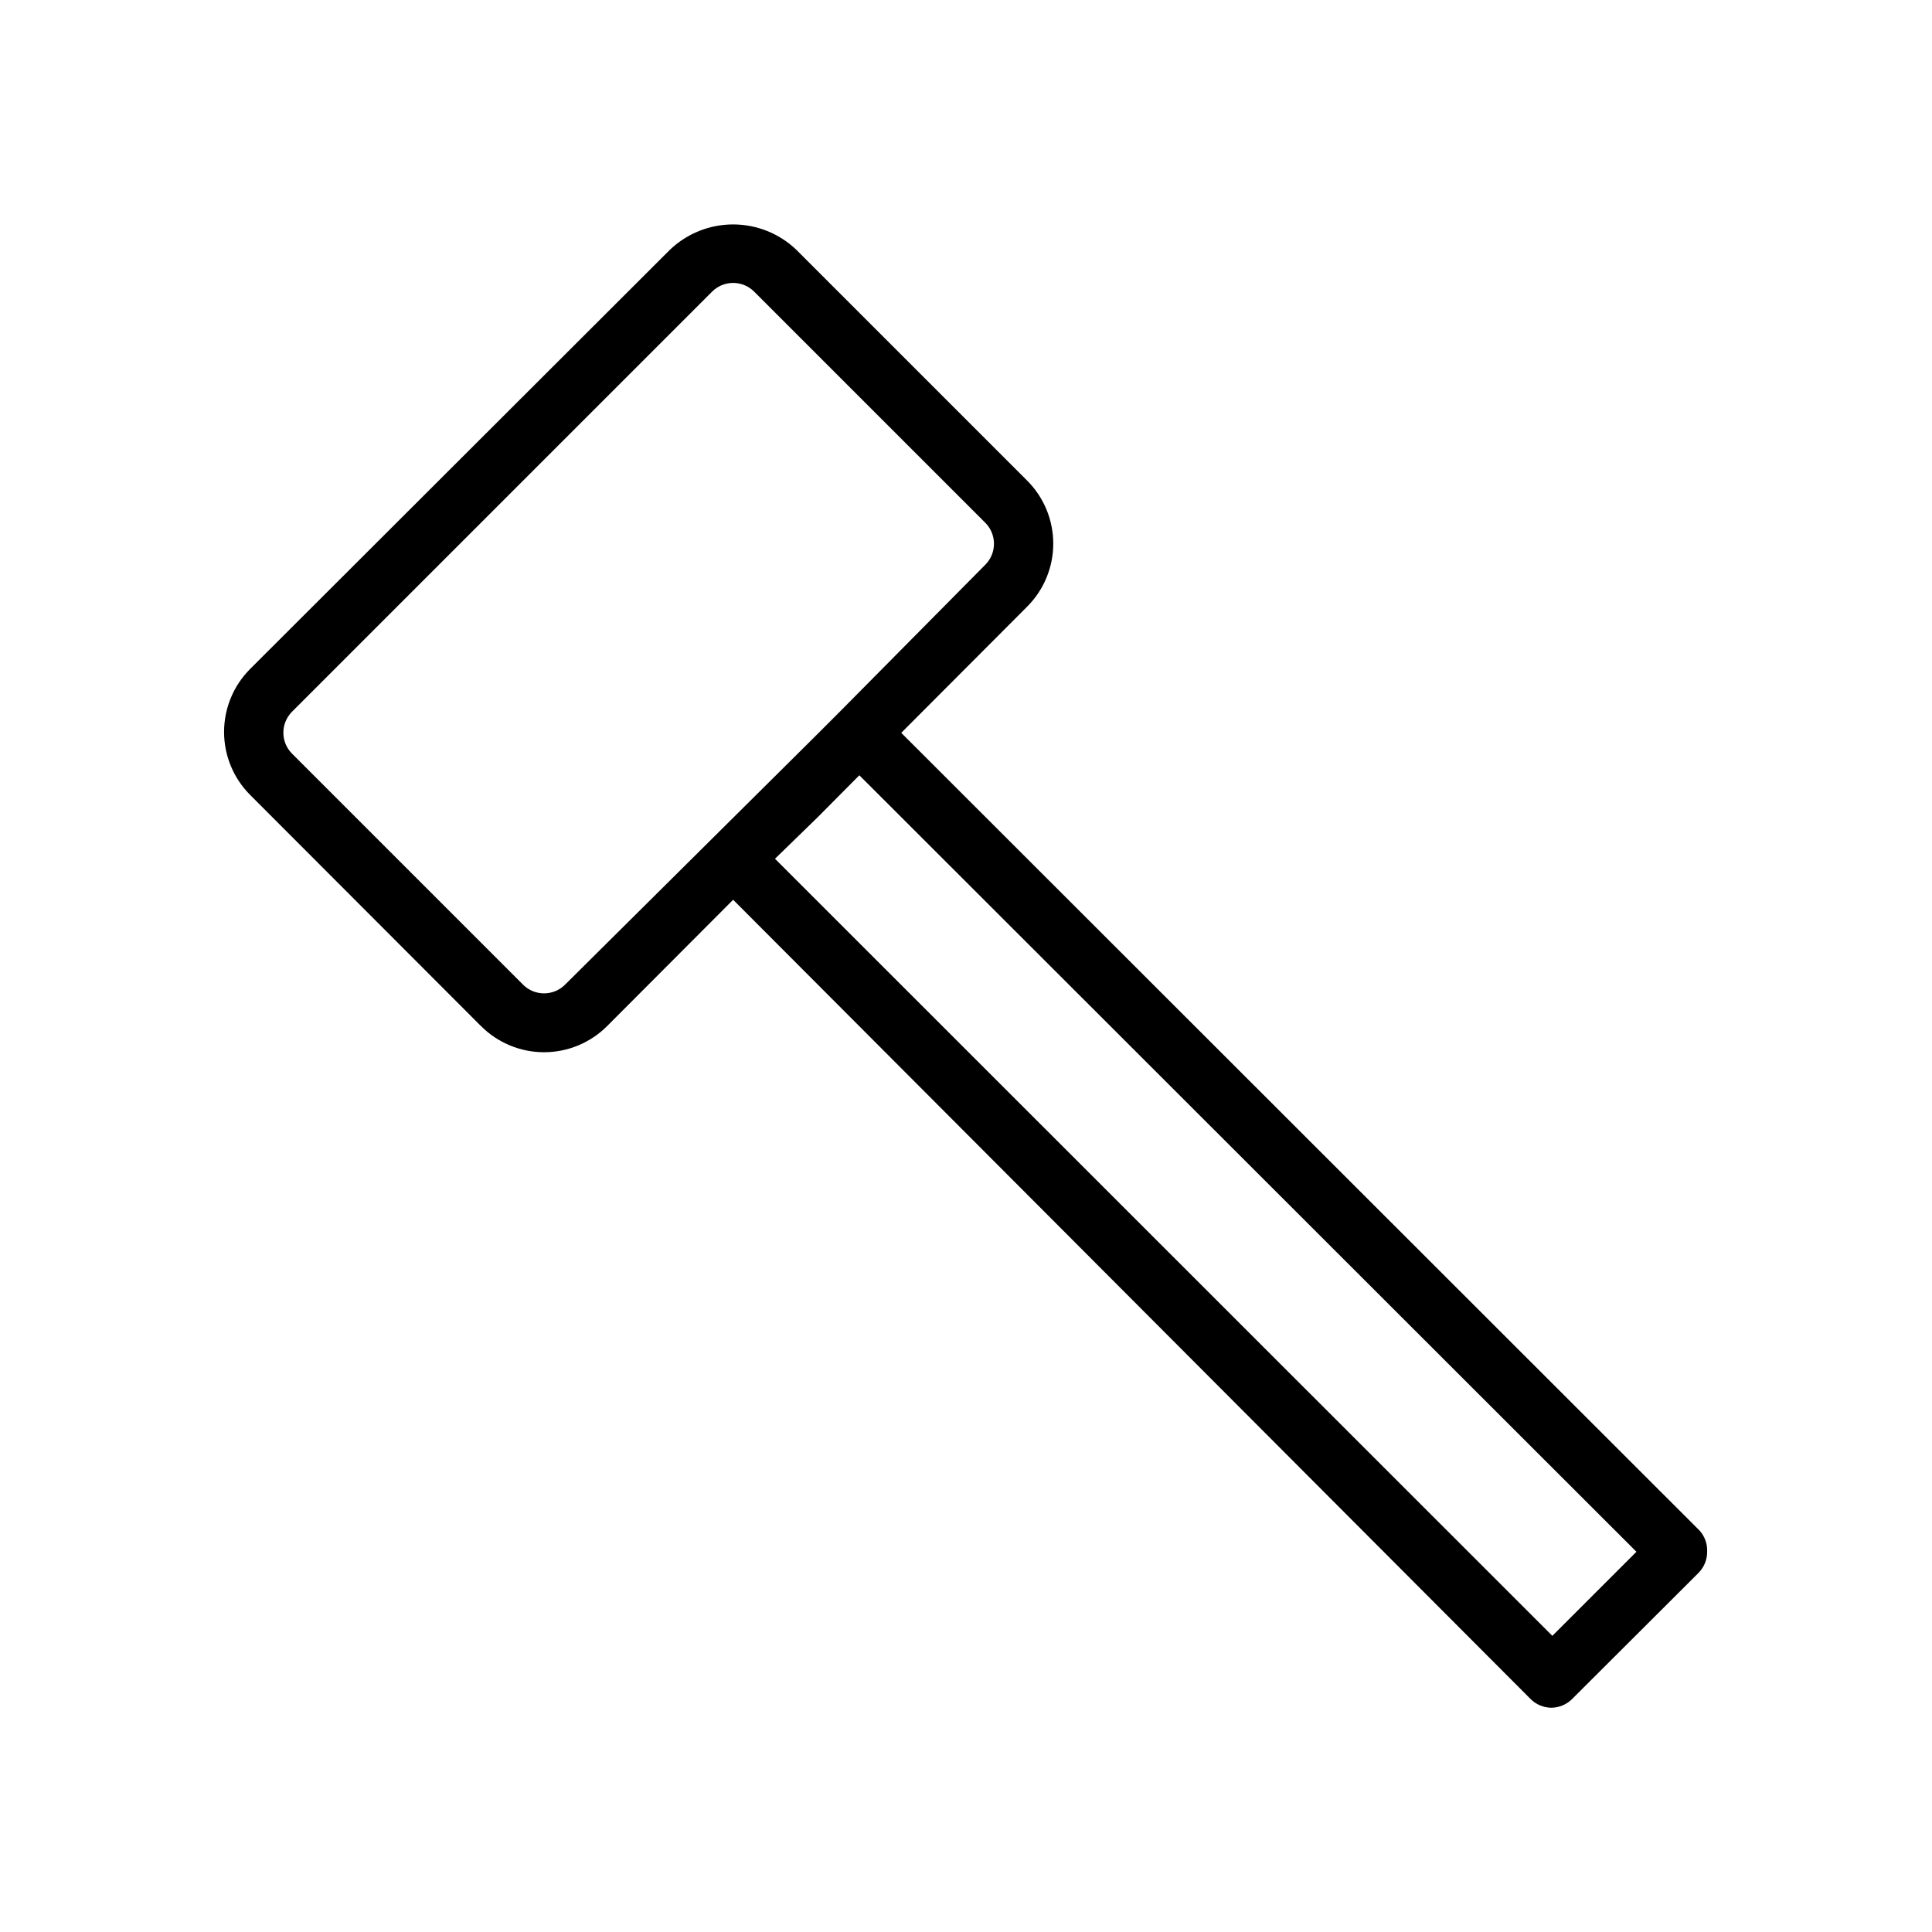 <?xml version="1.0" encoding="UTF-8"?>
<!-- Uploaded to: SVG Repo, www.svgrepo.com, Generator: SVG Repo Mixer Tools -->
<svg fill="#000000" width="800px" height="800px" version="1.1" viewBox="144 144 512 512" xmlns="http://www.w3.org/2000/svg">
 <path d="m594.36 549.57-211.52-211.36 33.379-33.457c4.422-4.426 6.906-10.43 6.906-16.688 0-6.258-2.484-12.262-6.906-16.688l-61.246-61.246c-4.504-4.273-10.477-6.656-16.688-6.656s-12.184 2.383-16.688 6.656l-111.31 111.15c-4.422 4.43-6.906 10.43-6.906 16.691 0 6.258 2.484 12.258 6.906 16.688l61.164 61.246 0.004-0.004c4.43 4.449 10.449 6.949 16.727 6.949 6.277 0 12.297-2.5 16.73-6.949l33.379-33.457 211.28 211.76c1.473 1.5 3.484 2.352 5.59 2.359 2.078-0.027 4.059-0.879 5.512-2.359l33.457-33.379h-0.004c1.477-1.484 2.297-3.496 2.285-5.59 0.098-2.086-0.641-4.125-2.047-5.668zm-300.63-144.61c-3.07 3.055-8.031 3.055-11.102 0l-61.242-61.242c-3.051-3.07-3.051-8.031 0-11.102l111.31-111.31c1.48-1.492 3.492-2.328 5.59-2.328s4.113 0.836 5.59 2.328l61.246 61.246v-0.004c3.051 3.07 3.051 8.031 0 11.102l-38.965 39.359-6.297 6.297zm261.66 172.55-206.01-205.93 11.254-10.945 11.098-11.18 205.94 205.78z"/>
</svg>